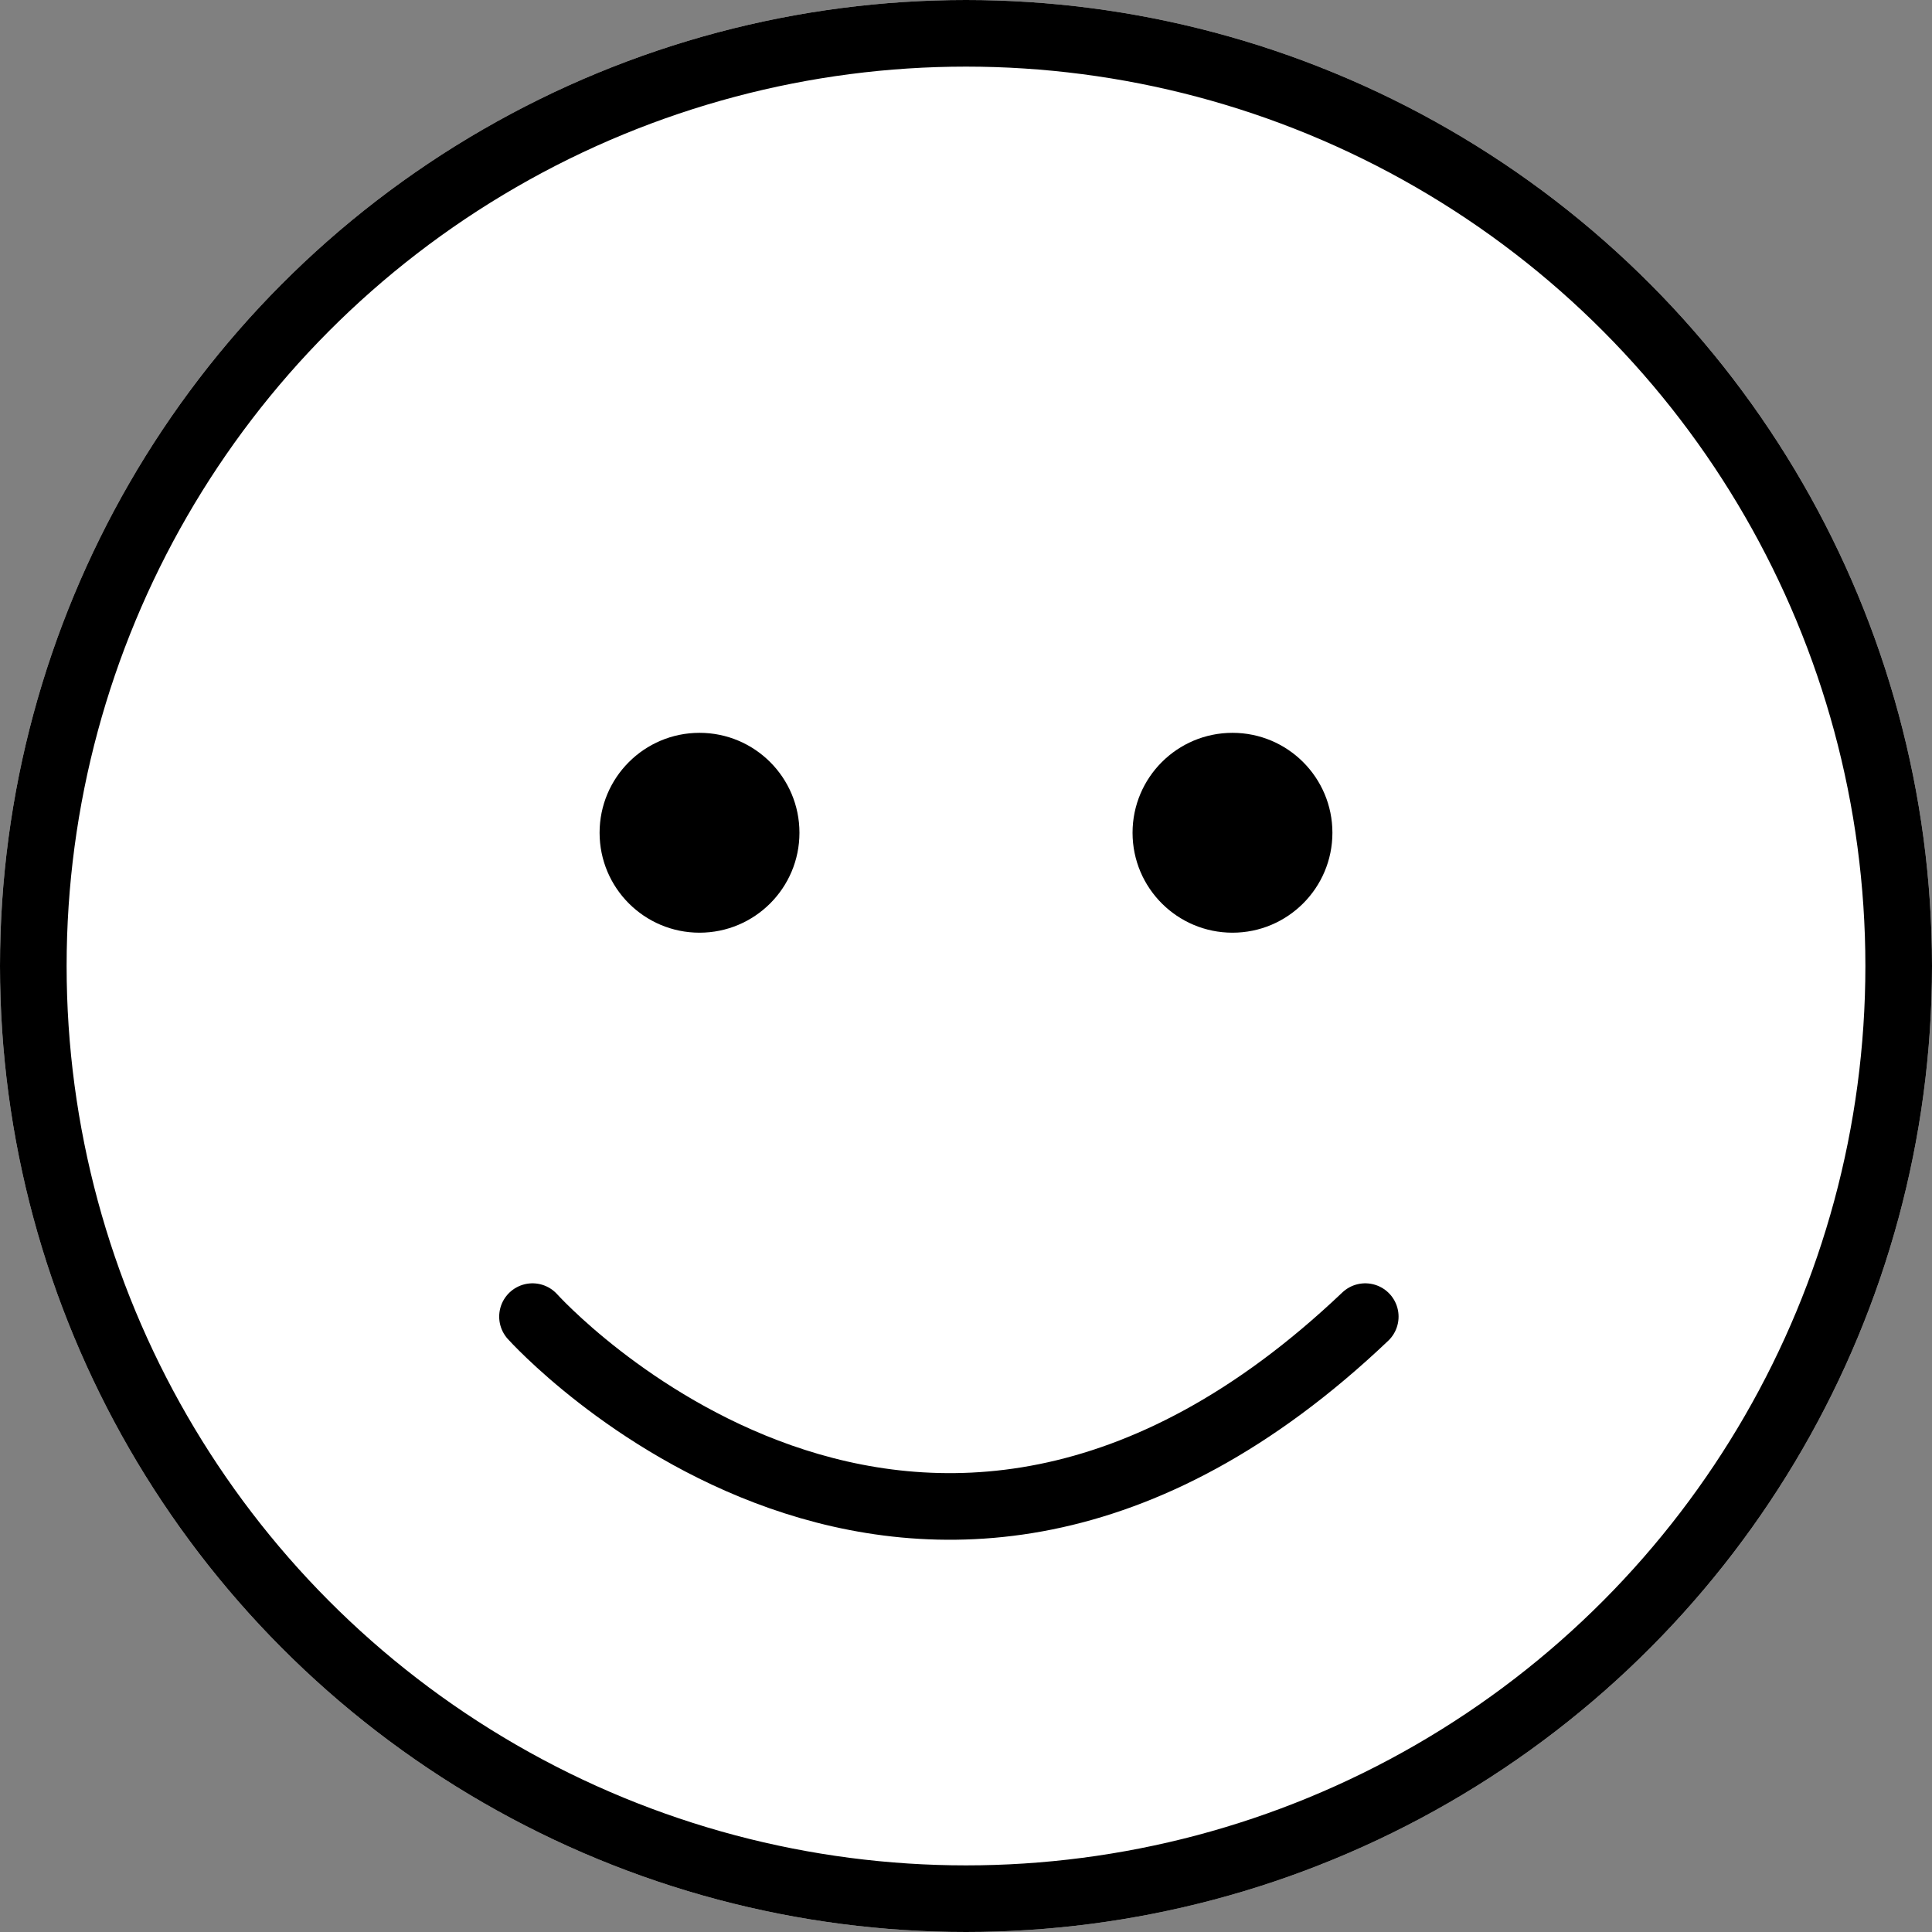 <svg xmlns="http://www.w3.org/2000/svg" width="29" height="29" viewBox="0 0 29 29">
  <rect x="0" y="0" width="29" height="29" fill="#808080" stroke="none"/>
  <g id="Group_3" data-name="Group 3" transform="translate(-40 -30)">
    <g id="Ellipse_1" data-name="Ellipse 1" transform="translate(40 30)" fill="#fff" stroke="#000" stroke-width="1">
      <circle cx="14.5" cy="14.5" r="14.5" stroke="none"/>
      <circle cx="14.5" cy="14.5" r="14" fill="none"/>
    </g>
    <path id="Path_9" data-name="Path 9" d="M4223.227,74.248s5.758,6.411,12.5,0" transform="translate(-4175.234 -24.485)" fill="none" stroke="#000" stroke-linecap="round" stroke-width="1"/>
    <circle id="Ellipse_2" data-name="Ellipse 2" cx="1.5" cy="1.5" r="1.5" transform="translate(49 41)"/>
    <circle id="Ellipse_3" data-name="Ellipse 3" cx="1.5" cy="1.5" r="1.5" transform="translate(57 41)"/>
  </g>
</svg>

